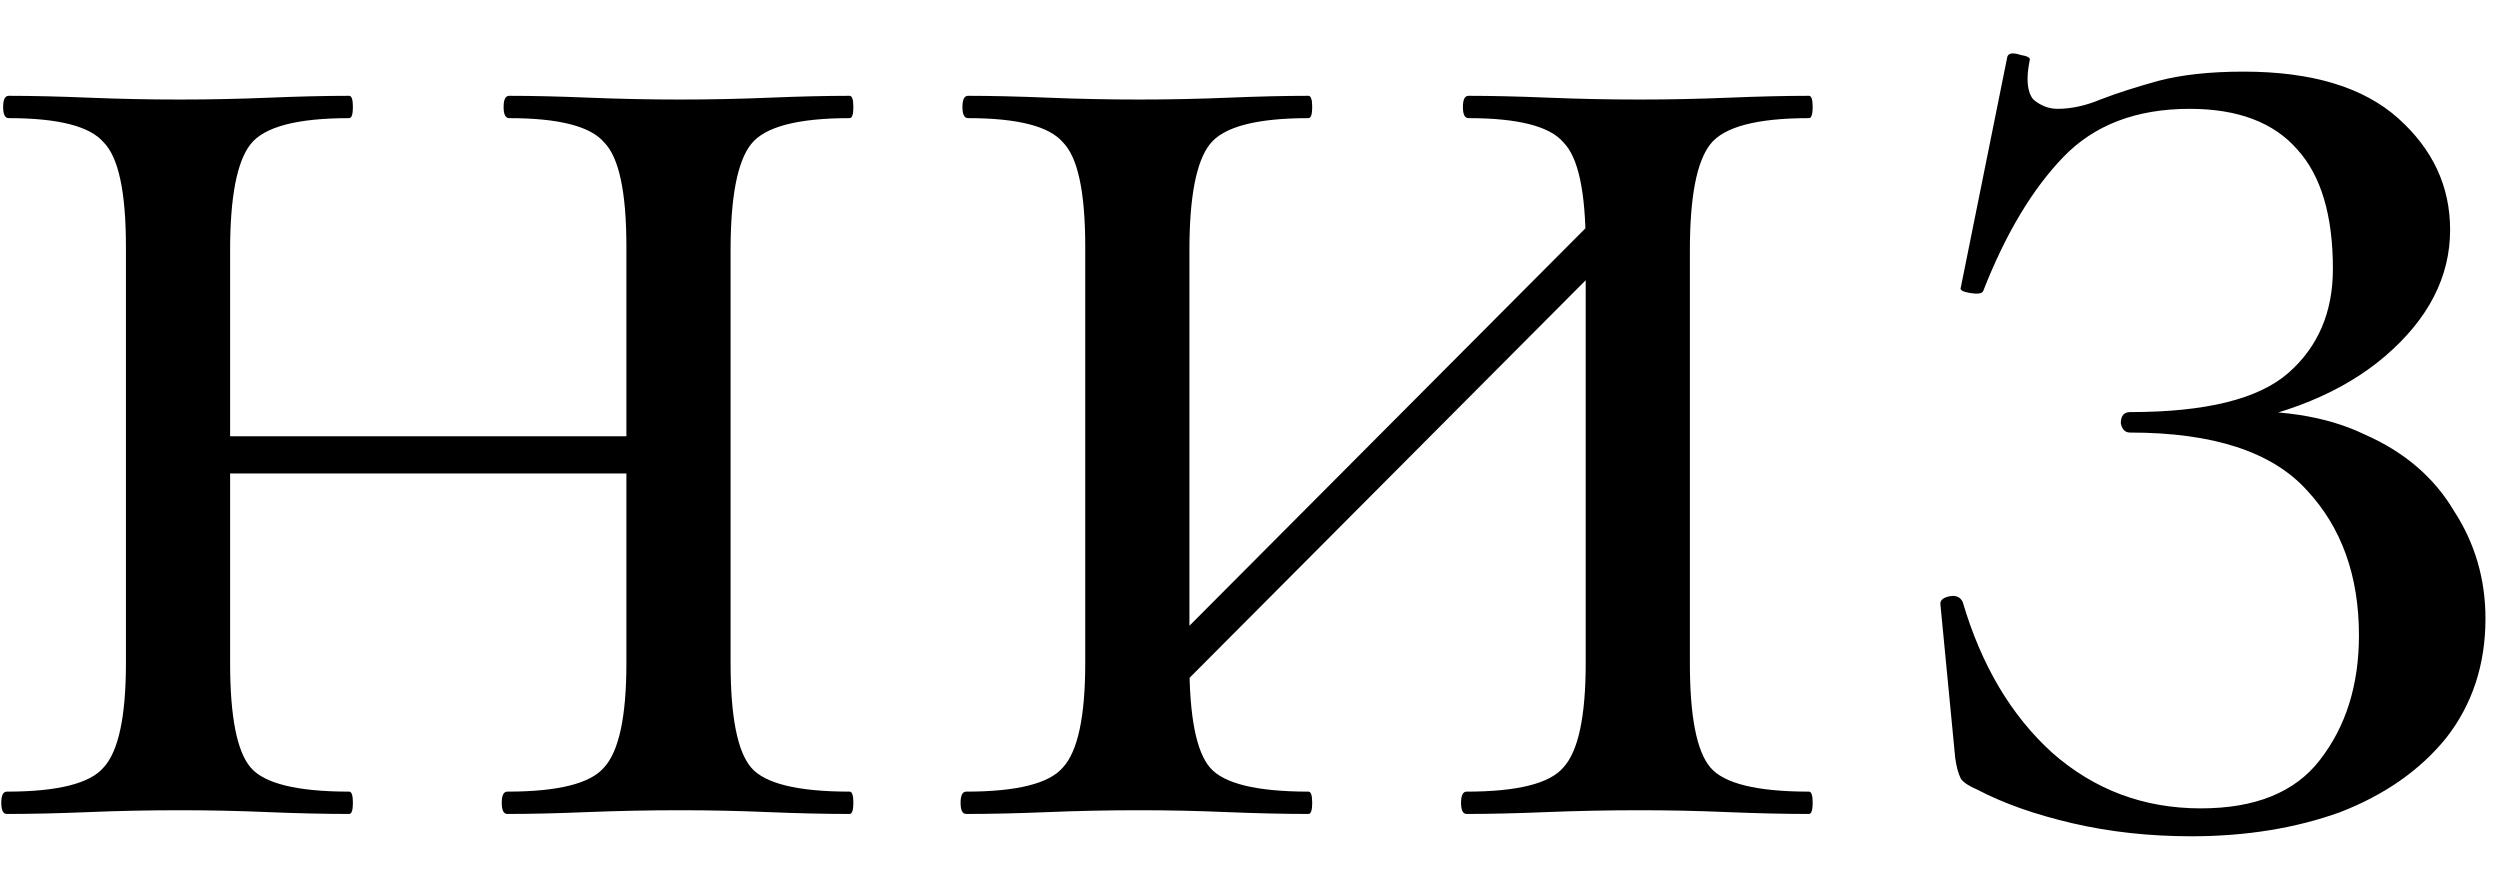 <?xml version="1.0" encoding="UTF-8"?> <svg xmlns="http://www.w3.org/2000/svg" width="43" height="15" viewBox="0 0 43 15" fill="none"><path d="M2.998 8.144V7.504H11.606V8.144H2.998ZM2.166 11.408V4.24C2.166 3.301 2.038 2.704 1.782 2.448C1.547 2.171 1.003 2.032 0.15 2.032C0.086 2.032 0.054 1.968 0.054 1.84C0.054 1.712 0.086 1.648 0.15 1.648C0.555 1.648 1.014 1.659 1.526 1.68C2.038 1.701 2.56 1.712 3.094 1.712C3.606 1.712 4.118 1.701 4.63 1.68C5.142 1.659 5.6 1.648 6.006 1.648C6.048 1.648 6.07 1.712 6.07 1.84C6.07 1.968 6.048 2.032 6.006 2.032C5.11 2.032 4.544 2.181 4.31 2.48C4.075 2.779 3.958 3.387 3.958 4.304V11.408C3.958 12.325 4.075 12.923 4.31 13.2C4.544 13.477 5.11 13.616 6.006 13.616C6.048 13.616 6.07 13.68 6.07 13.808C6.07 13.936 6.048 14 6.006 14C5.579 14 5.11 13.989 4.598 13.968C4.107 13.947 3.606 13.936 3.094 13.936C2.56 13.936 2.038 13.947 1.526 13.968C1.014 13.989 0.544 14 0.118 14C0.054 14 0.022 13.936 0.022 13.808C0.022 13.68 0.054 13.616 0.118 13.616C0.992 13.616 1.547 13.477 1.782 13.2C2.038 12.923 2.166 12.325 2.166 11.408ZM10.774 11.408V4.24C10.774 3.301 10.646 2.704 10.39 2.448C10.155 2.171 9.611 2.032 8.758 2.032C8.694 2.032 8.662 1.968 8.662 1.84C8.662 1.712 8.694 1.648 8.758 1.648C9.163 1.648 9.622 1.659 10.134 1.68C10.646 1.701 11.168 1.712 11.702 1.712C12.214 1.712 12.726 1.701 13.238 1.68C13.75 1.659 14.208 1.648 14.614 1.648C14.656 1.648 14.678 1.712 14.678 1.84C14.678 1.968 14.656 2.032 14.614 2.032C13.718 2.032 13.152 2.181 12.918 2.48C12.683 2.779 12.566 3.387 12.566 4.304V11.408C12.566 12.325 12.683 12.923 12.918 13.2C13.152 13.477 13.718 13.616 14.614 13.616C14.656 13.616 14.678 13.68 14.678 13.808C14.678 13.936 14.656 14 14.614 14C14.187 14 13.718 13.989 13.206 13.968C12.715 13.947 12.214 13.936 11.702 13.936C11.168 13.936 10.635 13.947 10.102 13.968C9.59 13.989 9.131 14 8.726 14C8.662 14 8.63 13.936 8.63 13.808C8.63 13.68 8.662 13.616 8.726 13.616C9.6 13.616 10.155 13.477 10.39 13.2C10.646 12.923 10.774 12.325 10.774 11.408ZM19.658 12.464L19.21 12.016L27.882 3.312L28.33 3.76L19.658 12.464ZM18.666 11.408V4.24C18.666 3.301 18.538 2.704 18.282 2.448C18.047 2.171 17.503 2.032 16.65 2.032C16.586 2.032 16.554 1.968 16.554 1.84C16.554 1.712 16.586 1.648 16.65 1.648C17.055 1.648 17.514 1.659 18.026 1.68C18.538 1.701 19.06 1.712 19.594 1.712C20.106 1.712 20.618 1.701 21.13 1.68C21.642 1.659 22.1 1.648 22.506 1.648C22.548 1.648 22.57 1.712 22.57 1.84C22.57 1.968 22.548 2.032 22.506 2.032C21.61 2.032 21.044 2.181 20.81 2.48C20.575 2.779 20.458 3.387 20.458 4.304V11.408C20.458 12.325 20.575 12.923 20.81 13.2C21.044 13.477 21.61 13.616 22.506 13.616C22.548 13.616 22.57 13.68 22.57 13.808C22.57 13.936 22.548 14 22.506 14C22.079 14 21.61 13.989 21.098 13.968C20.607 13.947 20.106 13.936 19.594 13.936C19.06 13.936 18.538 13.947 18.026 13.968C17.514 13.989 17.044 14 16.618 14C16.554 14 16.522 13.936 16.522 13.808C16.522 13.68 16.554 13.616 16.618 13.616C17.492 13.616 18.047 13.477 18.282 13.2C18.538 12.923 18.666 12.325 18.666 11.408ZM27.274 11.408V4.24C27.274 3.301 27.146 2.704 26.89 2.448C26.655 2.171 26.111 2.032 25.258 2.032C25.194 2.032 25.162 1.968 25.162 1.84C25.162 1.712 25.194 1.648 25.258 1.648C25.663 1.648 26.122 1.659 26.634 1.68C27.146 1.701 27.668 1.712 28.202 1.712C28.714 1.712 29.226 1.701 29.738 1.68C30.25 1.659 30.708 1.648 31.114 1.648C31.156 1.648 31.178 1.712 31.178 1.84C31.178 1.968 31.156 2.032 31.114 2.032C30.218 2.032 29.652 2.181 29.418 2.48C29.183 2.779 29.066 3.387 29.066 4.304V11.408C29.066 12.325 29.183 12.923 29.418 13.2C29.652 13.477 30.218 13.616 31.114 13.616C31.156 13.616 31.178 13.68 31.178 13.808C31.178 13.936 31.156 14 31.114 14C30.687 14 30.218 13.989 29.706 13.968C29.215 13.947 28.714 13.936 28.202 13.936C27.668 13.936 27.135 13.947 26.602 13.968C26.09 13.989 25.631 14 25.226 14C25.162 14 25.13 13.936 25.13 13.808C25.13 13.68 25.162 13.616 25.226 13.616C26.1 13.616 26.655 13.477 26.89 13.2C27.146 12.923 27.274 12.325 27.274 11.408ZM37.854 13.904C38.792 13.904 39.475 13.627 39.902 13.072C40.35 12.496 40.574 11.781 40.574 10.928C40.574 9.904 40.275 9.072 39.678 8.432C39.08 7.771 38.067 7.44 36.638 7.44C36.552 7.44 36.499 7.387 36.478 7.28C36.478 7.152 36.531 7.088 36.638 7.088C37.939 7.088 38.846 6.864 39.358 6.416C39.87 5.968 40.126 5.371 40.126 4.624C40.126 3.707 39.923 3.024 39.518 2.576C39.112 2.107 38.494 1.872 37.662 1.872C36.744 1.872 36.019 2.149 35.486 2.704C34.952 3.259 34.494 4.027 34.11 5.008C34.088 5.051 34.014 5.061 33.886 5.04C33.758 5.019 33.704 4.987 33.726 4.944L34.526 0.976C34.547 0.912 34.622 0.901 34.75 0.944C34.878 0.965 34.931 0.997 34.91 1.04C34.846 1.36 34.867 1.584 34.974 1.712C35.102 1.819 35.24 1.872 35.39 1.872C35.624 1.872 35.87 1.819 36.126 1.712C36.403 1.605 36.734 1.499 37.118 1.392C37.523 1.285 38.014 1.232 38.59 1.232C39.763 1.232 40.648 1.499 41.246 2.032C41.843 2.565 42.142 3.205 42.142 3.952C42.142 4.763 41.768 5.488 41.022 6.128C40.296 6.747 39.315 7.152 38.078 7.344L38.142 7.088C39.166 7.024 40.008 7.152 40.67 7.472C41.352 7.771 41.864 8.208 42.206 8.784C42.568 9.339 42.75 9.957 42.75 10.64C42.75 11.429 42.526 12.112 42.078 12.688C41.63 13.243 41.022 13.669 40.254 13.968C39.486 14.245 38.632 14.384 37.694 14.384C36.968 14.384 36.286 14.309 35.646 14.16C35.006 14.011 34.462 13.819 34.014 13.584C33.864 13.52 33.768 13.456 33.726 13.392C33.683 13.307 33.651 13.189 33.63 13.04L33.374 10.384C33.374 10.32 33.427 10.277 33.534 10.256C33.64 10.235 33.715 10.267 33.758 10.352C34.078 11.44 34.59 12.304 35.294 12.944C36.019 13.584 36.872 13.904 37.854 13.904Z" fill="black"></path></svg> 